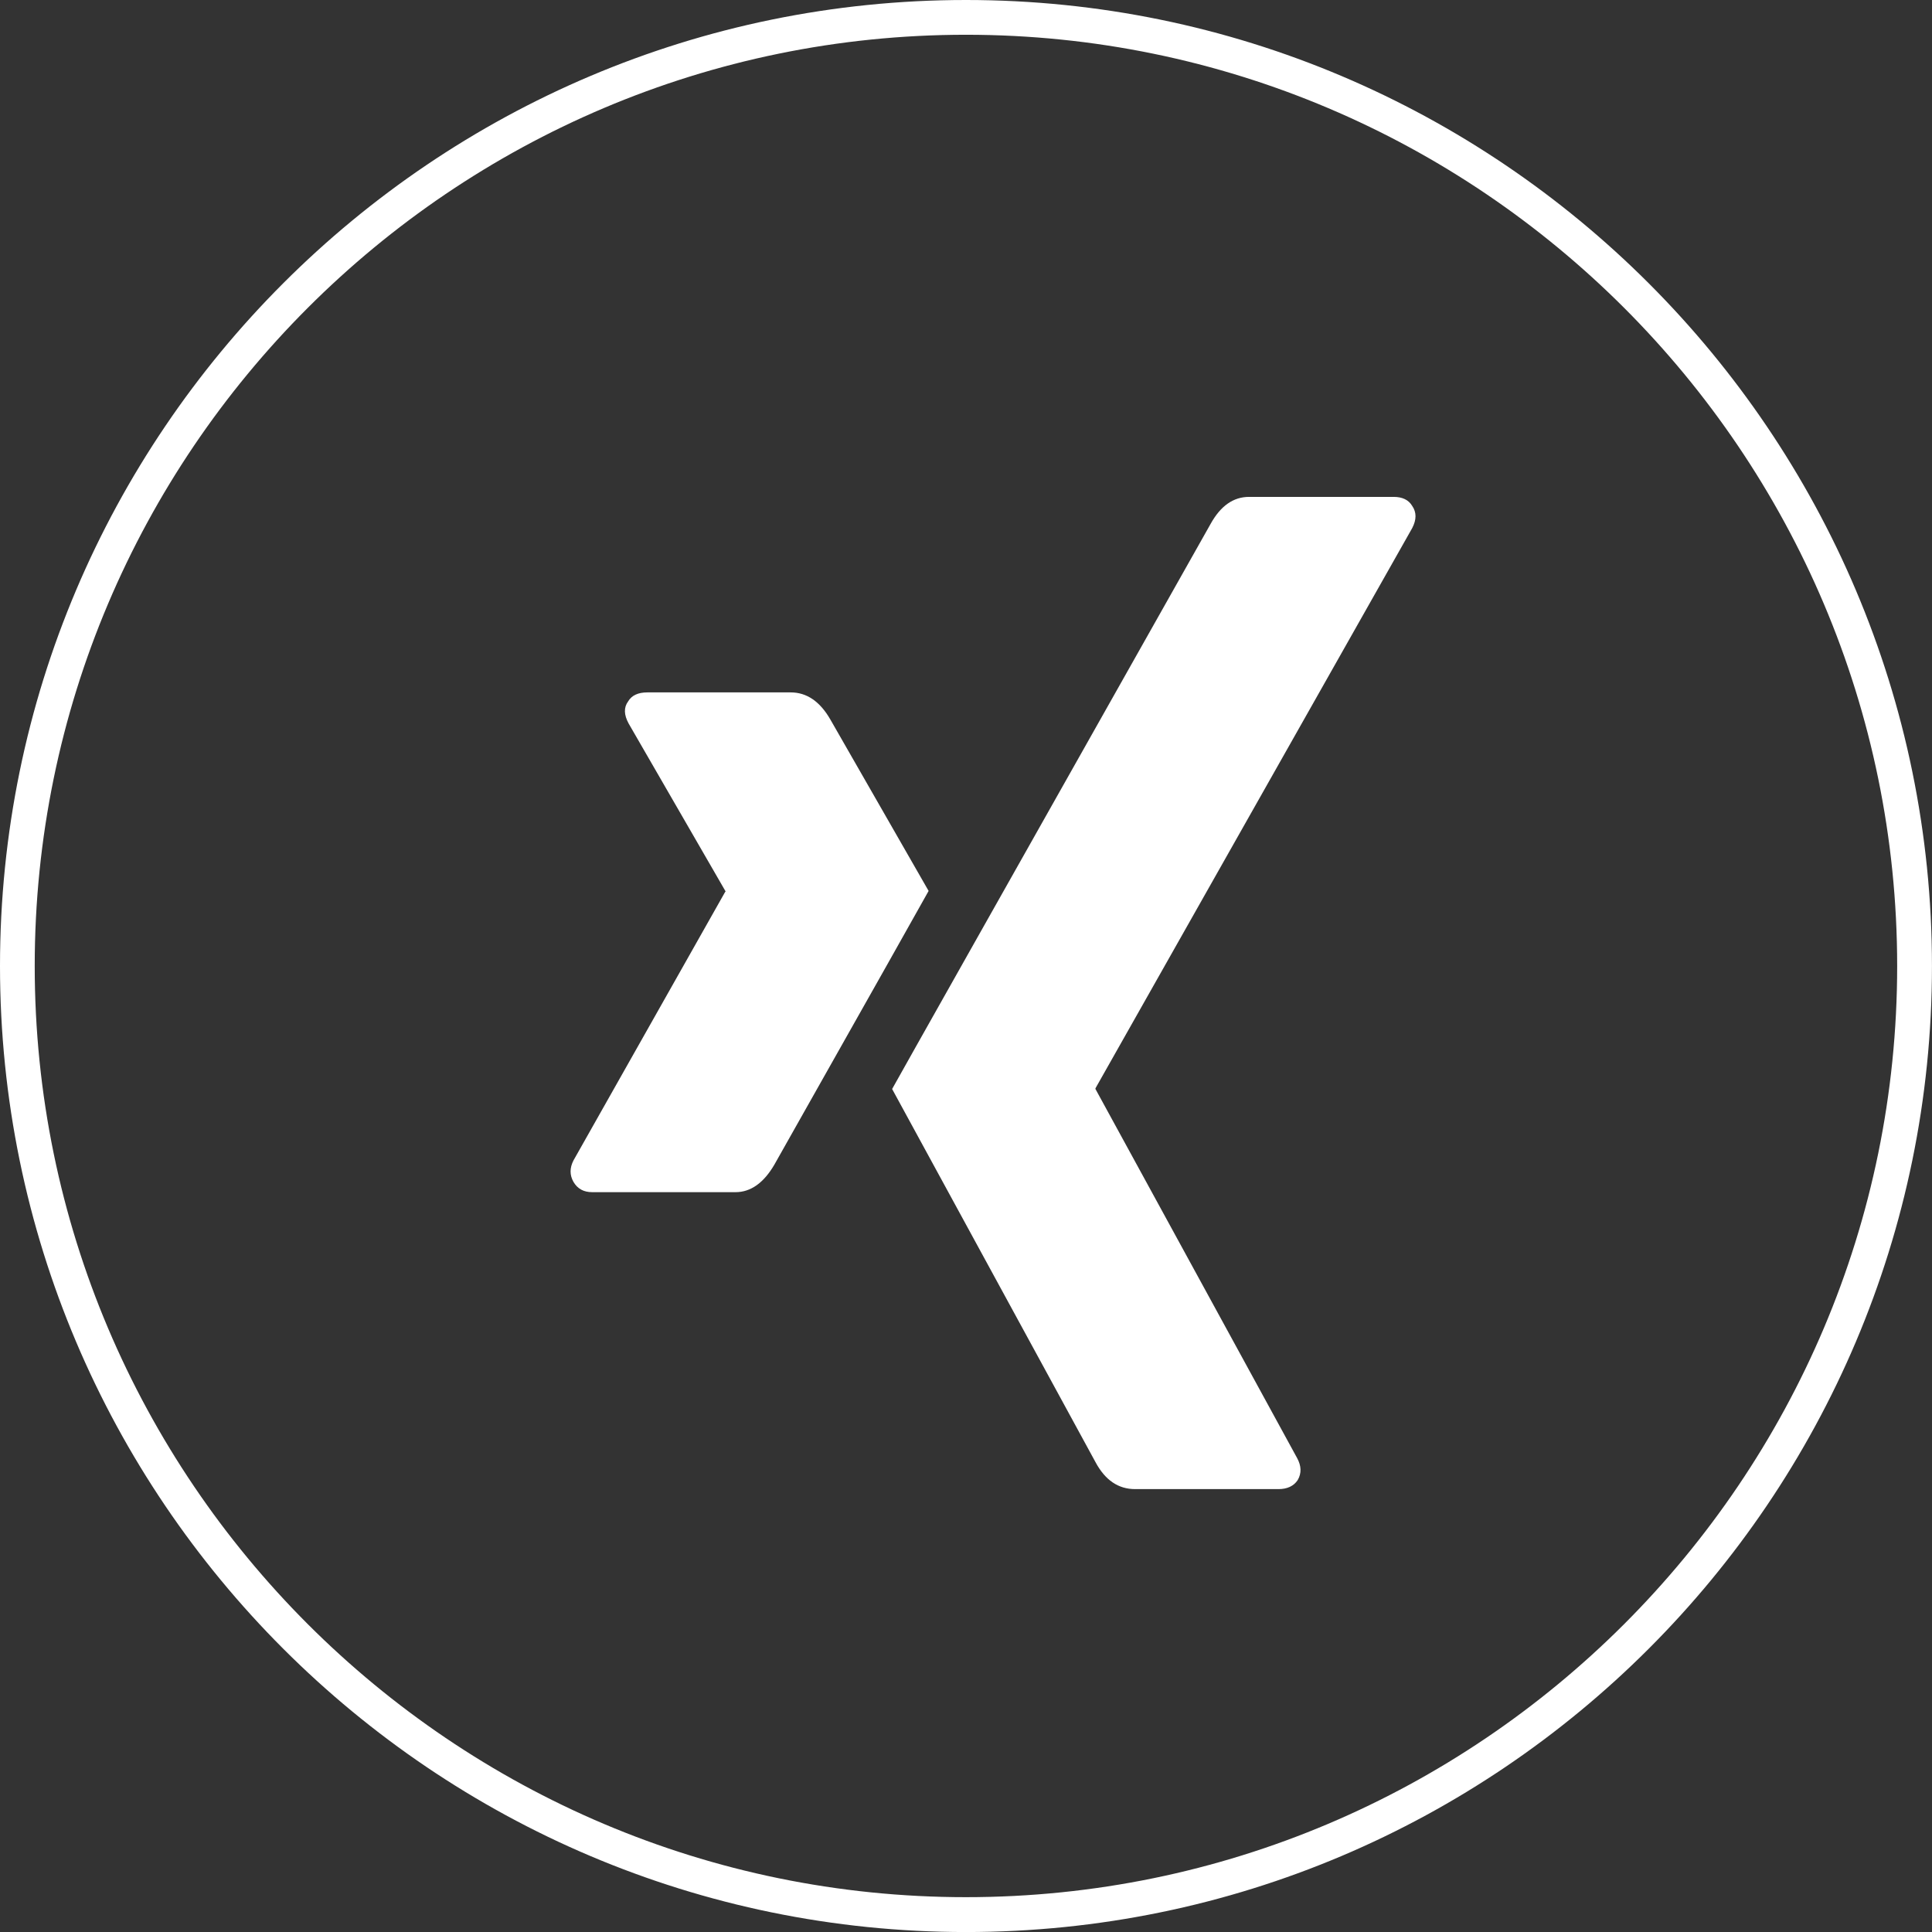 <svg enable-background="new 0 0 53.638 53.639" height="53.639" viewBox="0 0 53.638 53.639" width="53.638" xmlns="http://www.w3.org/2000/svg"><rect x="0" y="0" width="53.638" height="53.639" fill="#333333" stroke="none"/><g fill="#fff"><path d="m26.818 53.639c-14.788 0-26.818-12.033-26.818-26.82 0-14.789 12.03-26.819 26.818-26.819 14.787 0 26.819 12.03 26.819 26.819.001 14.787-12.032 26.82-26.819 26.82m0-52.674c-14.257 0-25.854 11.601-25.854 25.854 0 14.255 11.597 25.852 25.854 25.852 14.256 0 25.853-11.597 25.853-25.852 0-14.254-11.597-25.854-25.853-25.854"/><path d="m23.052 19.974c-.288-.5-.655-.751-1.1-.751h-3.979c-.258 0-.437.083-.535.251-.123.166-.117.372.016.615l2.683 4.646c.013.011.013.019 0 .019l-4.215 7.462c-.108.211-.108.408 0 .598.112.19.283.284.517.284h3.982c.42 0 .783-.257 1.08-.768 2.743-4.86 4.171-7.394 4.28-7.595z"/><path d="m39.207 14.661c.122-.235.122-.438 0-.615-.1-.168-.272-.251-.517-.251h-4.012c-.435 0-.789.248-1.067.748-5.697 10.103-8.646 15.332-8.843 15.691l5.646 10.359c.268.5.632.749 1.1.749h3.979c.243 0 .423-.083.534-.249.111-.19.105-.395-.018-.618l-5.596-10.241v-.019z"/></g></svg>